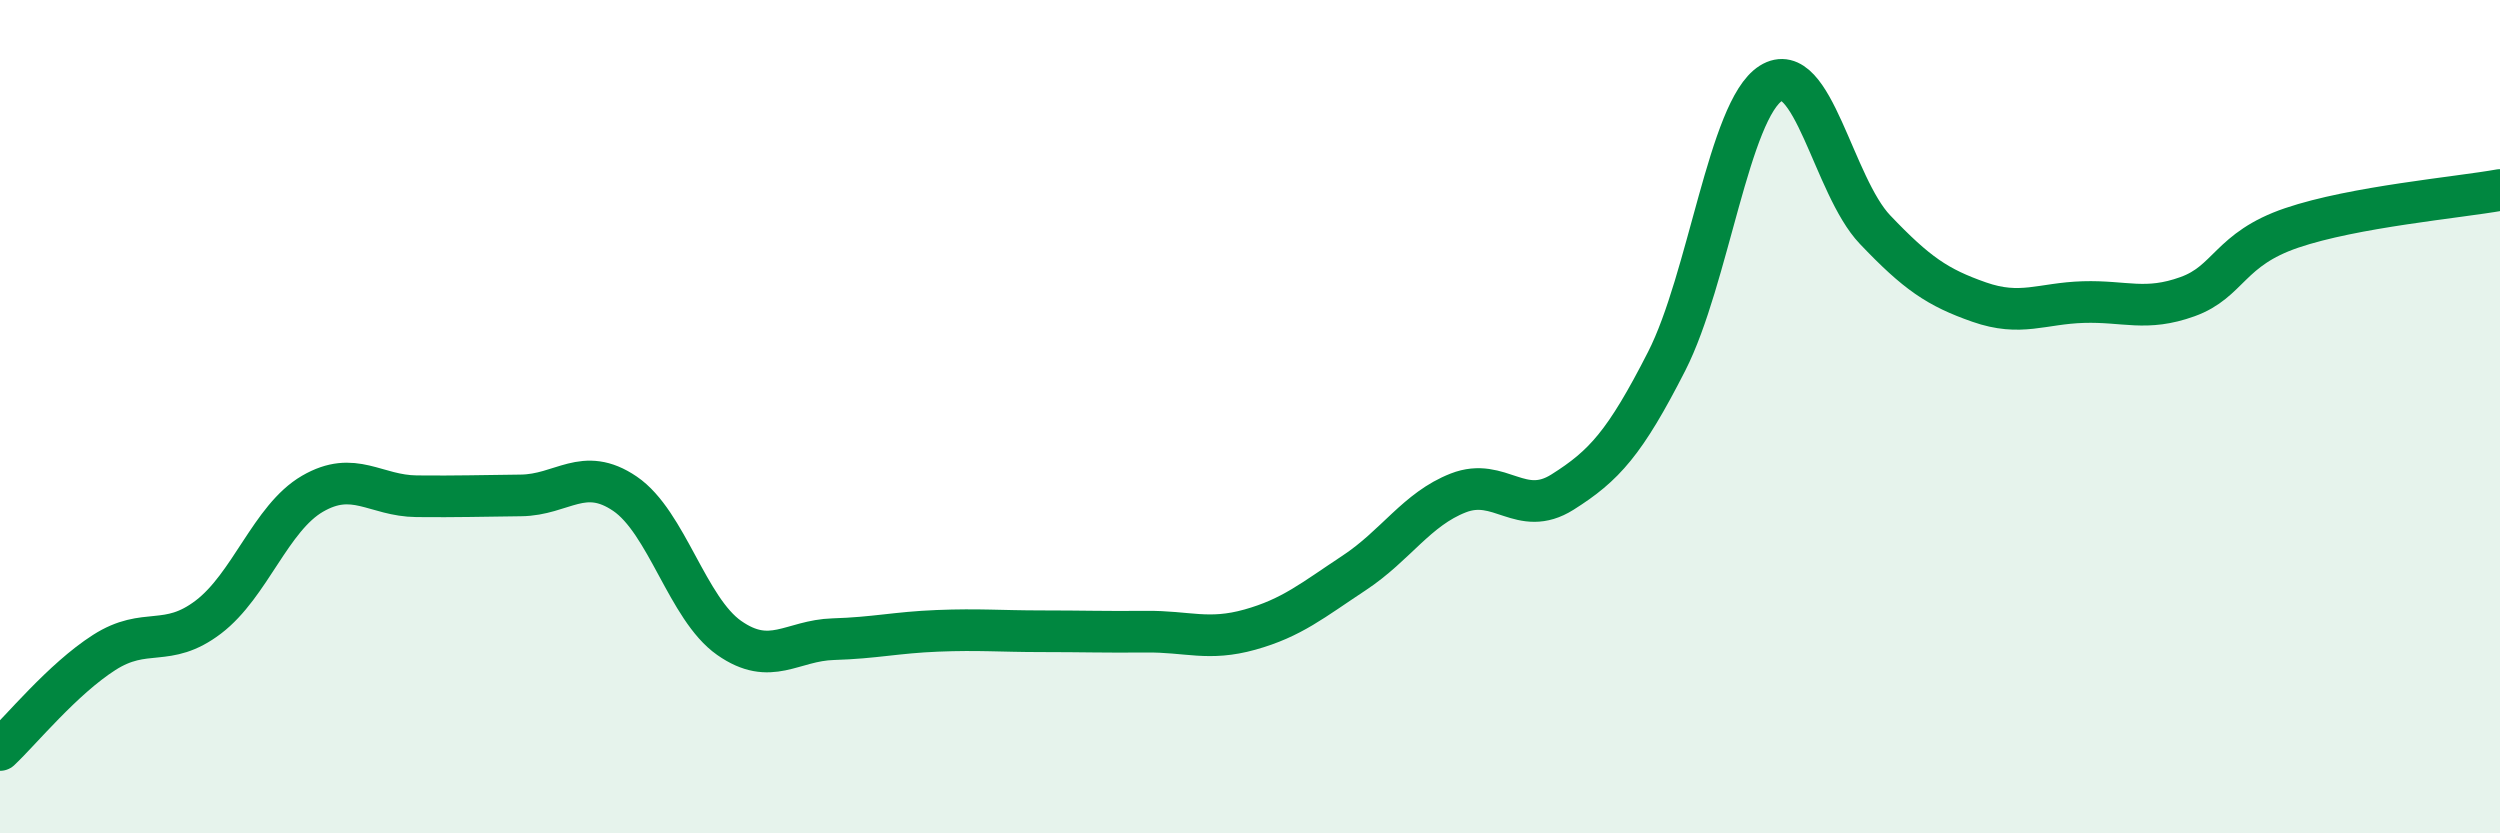 
    <svg width="60" height="20" viewBox="0 0 60 20" xmlns="http://www.w3.org/2000/svg">
      <path
        d="M 0,18 C 0.5,17.53 1.5,16.3 2.5,15.66 C 3.5,15.02 4,15.57 5,14.81 C 6,14.05 6.5,12.43 7.5,11.85 C 8.5,11.27 9,11.9 10,11.91 C 11,11.92 11.5,11.9 12.5,11.89 C 13.5,11.88 14,11.17 15,11.85 C 16,12.53 16.5,14.61 17.5,15.31 C 18.5,16.01 19,15.37 20,15.34 C 21,15.31 21.5,15.18 22.5,15.14 C 23.5,15.1 24,15.15 25,15.15 C 26,15.15 26.5,15.17 27.5,15.16 C 28.5,15.15 29,15.39 30,15.11 C 31,14.83 31.5,14.41 32.5,13.75 C 33.5,13.09 34,12.22 35,11.83 C 36,11.44 36.5,12.44 37.5,11.81 C 38.5,11.18 39,10.63 40,8.67 C 41,6.71 41.5,2.63 42.5,2 C 43.5,1.37 44,4.46 45,5.51 C 46,6.56 46.5,6.9 47.5,7.25 C 48.5,7.6 49,7.28 50,7.25 C 51,7.22 51.5,7.48 52.5,7.12 C 53.5,6.76 53.5,5.98 55,5.47 C 56.5,4.96 59,4.74 60,4.56L60 20L0 20Z"
        fill="#008740"
        opacity="0.1"
        stroke-linecap="round"
        stroke-linejoin="round"
      />
      <path
        d="M 0,18 C 0.5,17.53 1.5,16.3 2.5,15.66 C 3.5,15.02 4,15.57 5,14.81 C 6,14.05 6.5,12.43 7.5,11.85 C 8.5,11.27 9,11.9 10,11.91 C 11,11.92 11.5,11.9 12.5,11.89 C 13.5,11.88 14,11.17 15,11.85 C 16,12.53 16.5,14.61 17.5,15.31 C 18.5,16.01 19,15.37 20,15.34 C 21,15.31 21.5,15.18 22.5,15.14 C 23.5,15.1 24,15.15 25,15.15 C 26,15.15 26.5,15.17 27.5,15.16 C 28.5,15.15 29,15.39 30,15.11 C 31,14.83 31.5,14.41 32.5,13.75 C 33.5,13.09 34,12.22 35,11.83 C 36,11.44 36.5,12.44 37.5,11.81 C 38.5,11.18 39,10.63 40,8.67 C 41,6.71 41.5,2.63 42.5,2 C 43.5,1.37 44,4.46 45,5.51 C 46,6.56 46.5,6.9 47.5,7.25 C 48.5,7.6 49,7.28 50,7.25 C 51,7.22 51.5,7.48 52.5,7.12 C 53.5,6.76 53.5,5.98 55,5.47 C 56.5,4.96 59,4.74 60,4.56"
        stroke="#008740"
        stroke-width="1"
        fill="none"
        stroke-linecap="round"
        stroke-linejoin="round"
      />
    </svg>
  